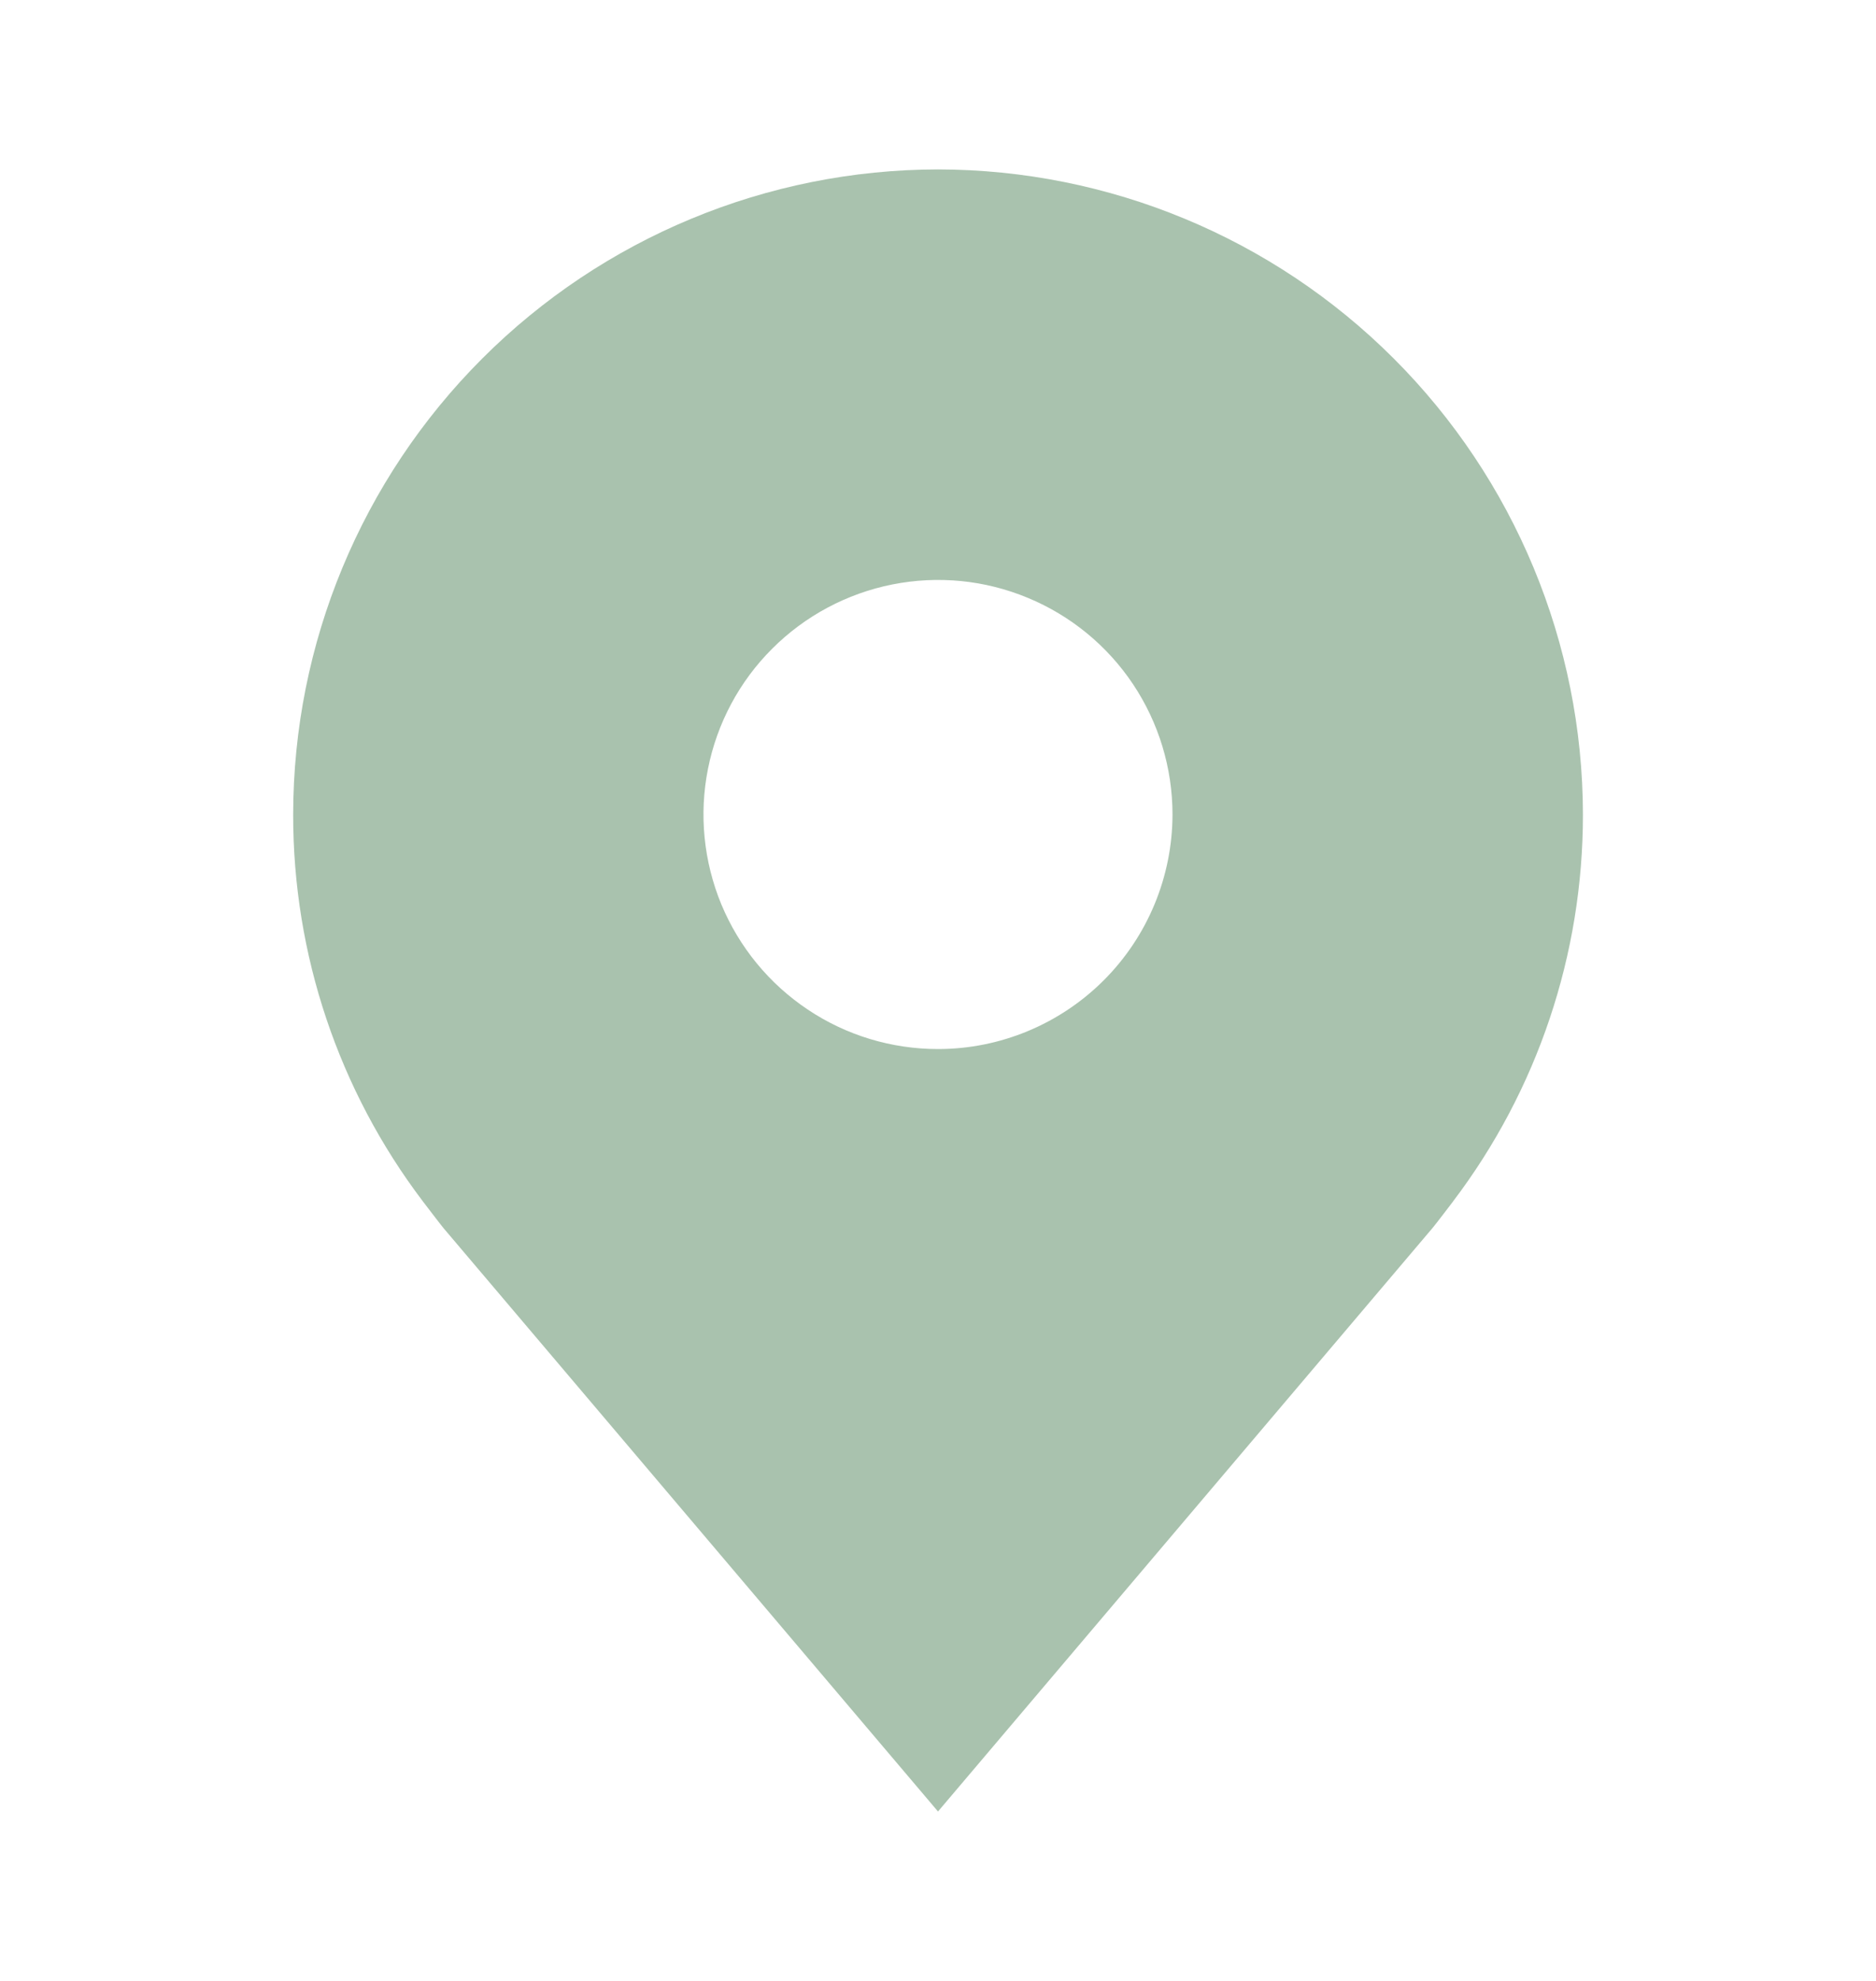<svg width="18" height="19" viewBox="0 0 18 19" fill="none" xmlns="http://www.w3.org/2000/svg">
<path opacity="0.5" d="M9 1.625C7.36 1.627 5.787 2.279 4.627 3.439C3.467 4.599 2.814 6.172 2.813 7.812C2.811 9.153 3.248 10.457 4.059 11.525C4.059 11.525 4.228 11.747 4.255 11.779L9 17.375L13.747 11.776C13.772 11.747 13.941 11.525 13.941 11.525L13.942 11.523C14.752 10.456 15.189 9.152 15.188 7.812C15.186 6.172 14.533 4.599 13.373 3.439C12.213 2.279 10.64 1.627 9 1.625ZM9 10.062C8.555 10.062 8.12 9.931 7.75 9.683C7.38 9.436 7.092 9.085 6.921 8.674C6.751 8.262 6.706 7.81 6.793 7.374C6.88 6.937 7.094 6.536 7.409 6.222C7.724 5.907 8.125 5.693 8.561 5.606C8.998 5.519 9.45 5.563 9.861 5.734C10.272 5.904 10.624 6.192 10.871 6.562C11.118 6.932 11.25 7.367 11.25 7.812C11.249 8.409 11.012 8.981 10.59 9.403C10.168 9.824 9.597 10.062 9 10.062Z" fill="#55875F"/>
</svg>
